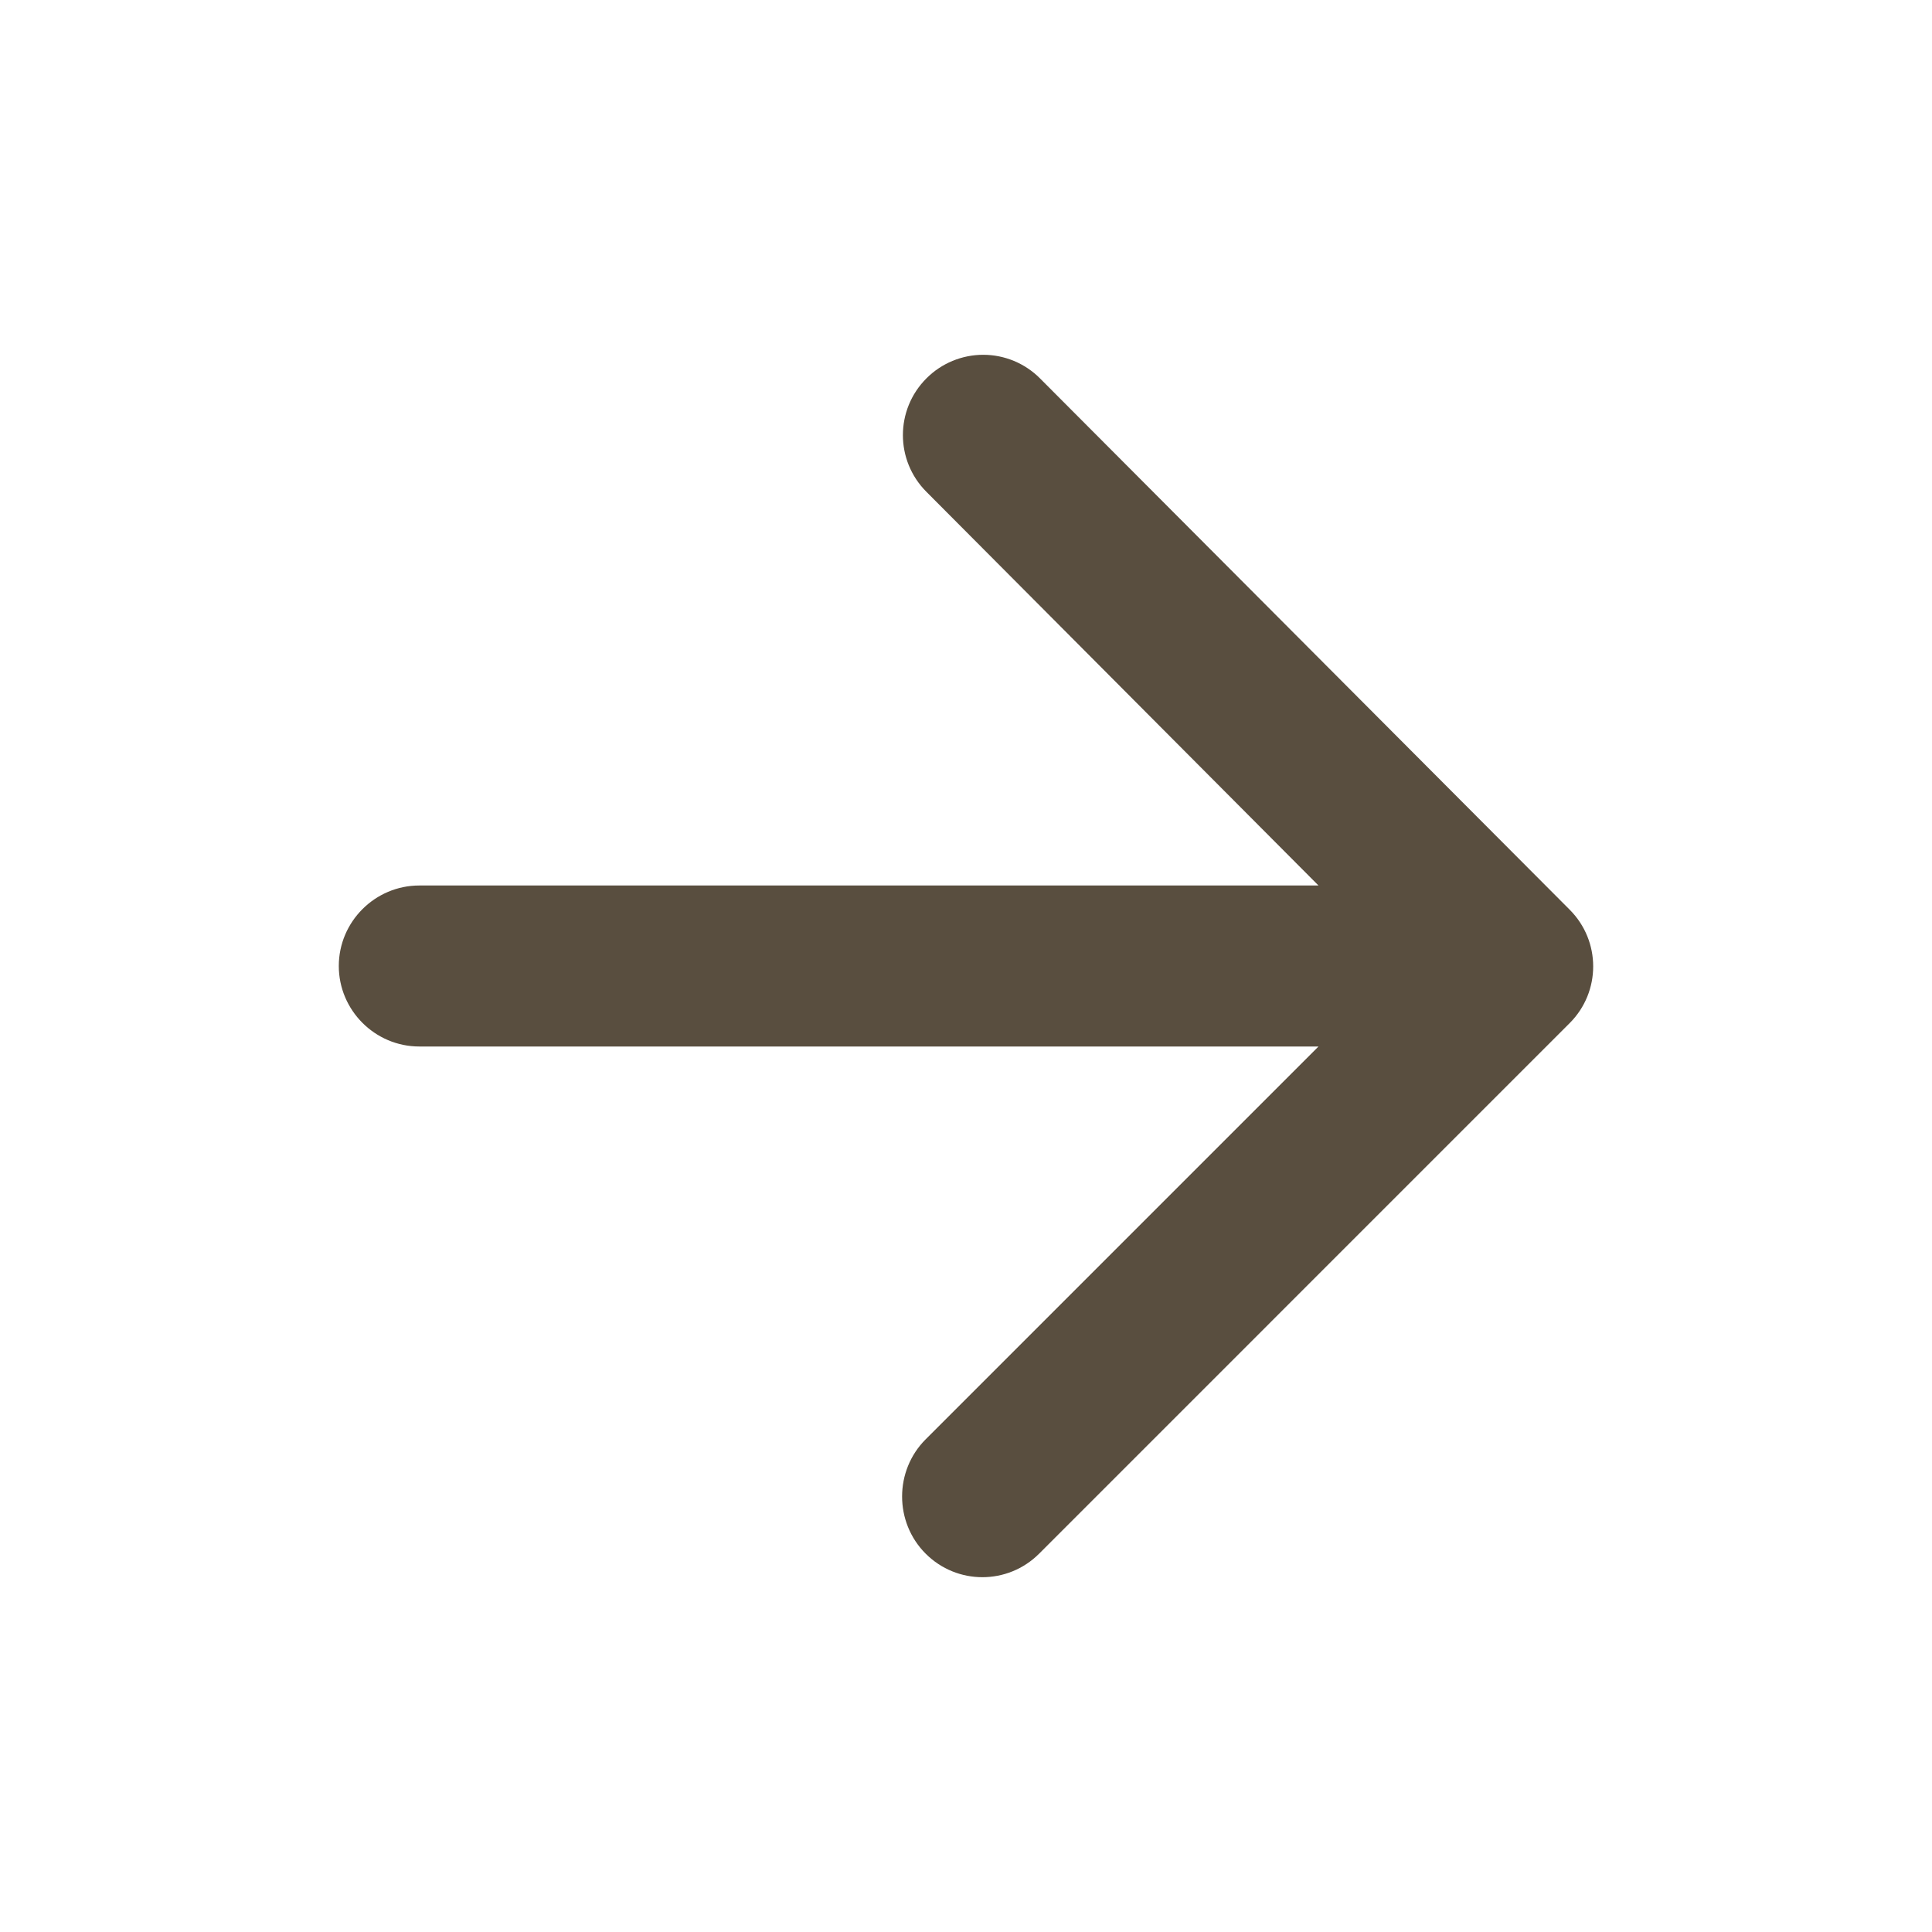 <svg width="36" height="36" viewBox="0 0 36 36" fill="none" xmlns="http://www.w3.org/2000/svg">
<path d="M7.813 19.5H24.568L17.248 26.82C16.663 27.405 16.663 28.365 17.248 28.95C17.833 29.535 18.778 29.535 19.363 28.95L29.248 19.065C29.833 18.48 29.833 17.535 29.248 16.95L19.378 7.05C19.098 6.769 18.717 6.611 18.321 6.611C17.924 6.611 17.543 6.769 17.263 7.05C16.678 7.635 16.678 8.58 17.263 9.165L24.568 16.5H7.813C6.988 16.5 6.313 17.175 6.313 18C6.313 18.825 6.988 19.5 7.813 19.5Z" fill="#594E3F"/>
</svg>
